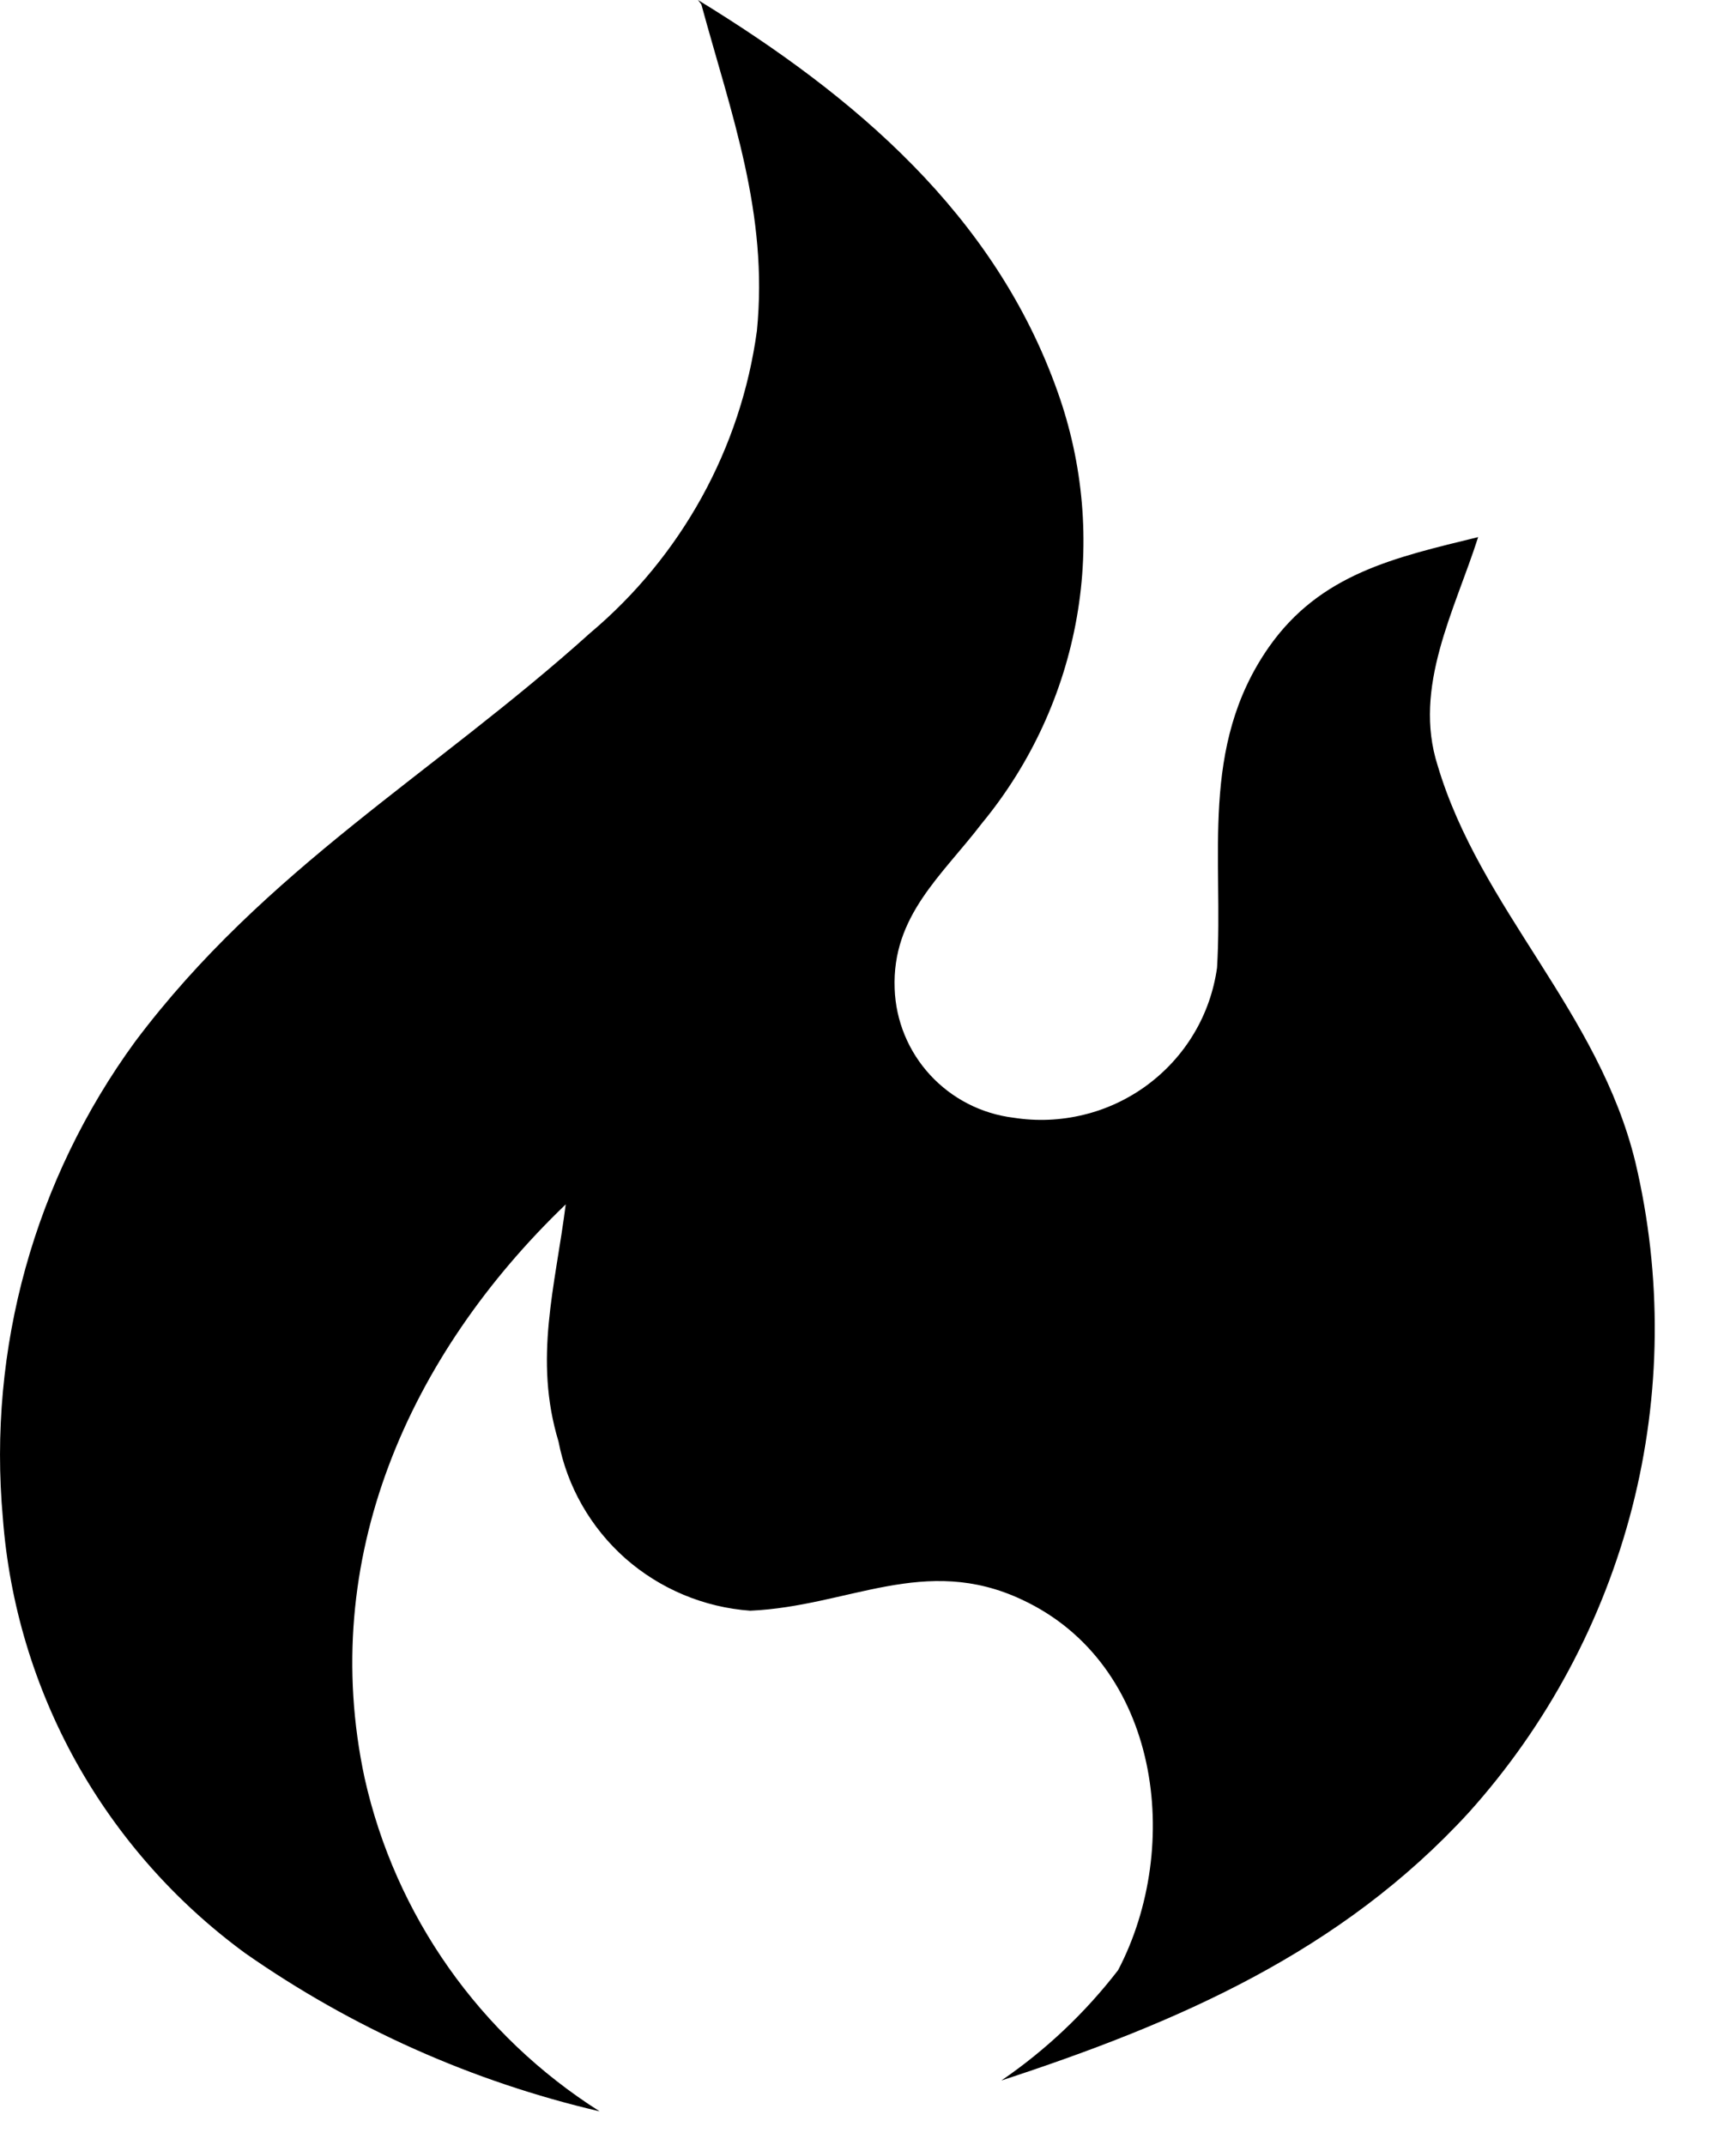 <svg width="17" height="21" viewBox="0 0 17 21" fill="none" xmlns="http://www.w3.org/2000/svg">
<path d="M6.835 0C8.37 0.939 9.741 2.1 10.356 3.833C10.609 4.541 10.675 5.302 10.545 6.042C10.415 6.783 10.095 7.478 9.616 8.059C9.224 8.572 8.734 8.966 8.761 9.679C8.772 9.992 8.895 10.292 9.109 10.524C9.322 10.755 9.612 10.904 9.926 10.942C10.154 10.978 10.387 10.968 10.612 10.913C10.836 10.859 11.047 10.76 11.233 10.623C11.418 10.486 11.575 10.314 11.692 10.117C11.81 9.92 11.886 9.701 11.918 9.474C11.983 8.394 11.743 7.314 12.424 6.337C12.93 5.614 13.664 5.457 14.475 5.258C14.246 5.976 13.833 6.726 14.078 7.493C14.497 8.901 15.656 9.9 16.015 11.379C16.278 12.492 16.267 13.652 15.983 14.759C15.698 15.867 15.15 16.891 14.383 17.744C13.131 19.109 11.537 19.8 9.806 20.367C10.242 20.069 10.627 19.704 10.949 19.287C11.585 18.073 11.362 16.291 10.008 15.66C9.055 15.212 8.31 15.725 7.347 15.768C6.893 15.735 6.464 15.555 6.124 15.256C5.785 14.956 5.554 14.553 5.469 14.111C5.224 13.301 5.437 12.599 5.54 11.79C4 13.269 3.113 15.266 3.57 17.404C3.871 18.752 4.699 19.926 5.872 20.669C4.625 20.378 3.447 19.852 2.4 19.12C1.719 18.621 1.155 17.983 0.745 17.248C0.336 16.512 0.091 15.698 0.028 14.861C-0.122 13.202 0.338 11.546 1.323 10.197C2.596 8.502 4.25 7.574 5.779 6.197C6.673 5.445 7.255 4.391 7.412 3.239C7.526 2.089 7.162 1.123 6.868 0.043L6.835 0Z" fill="black"/>
</svg>
